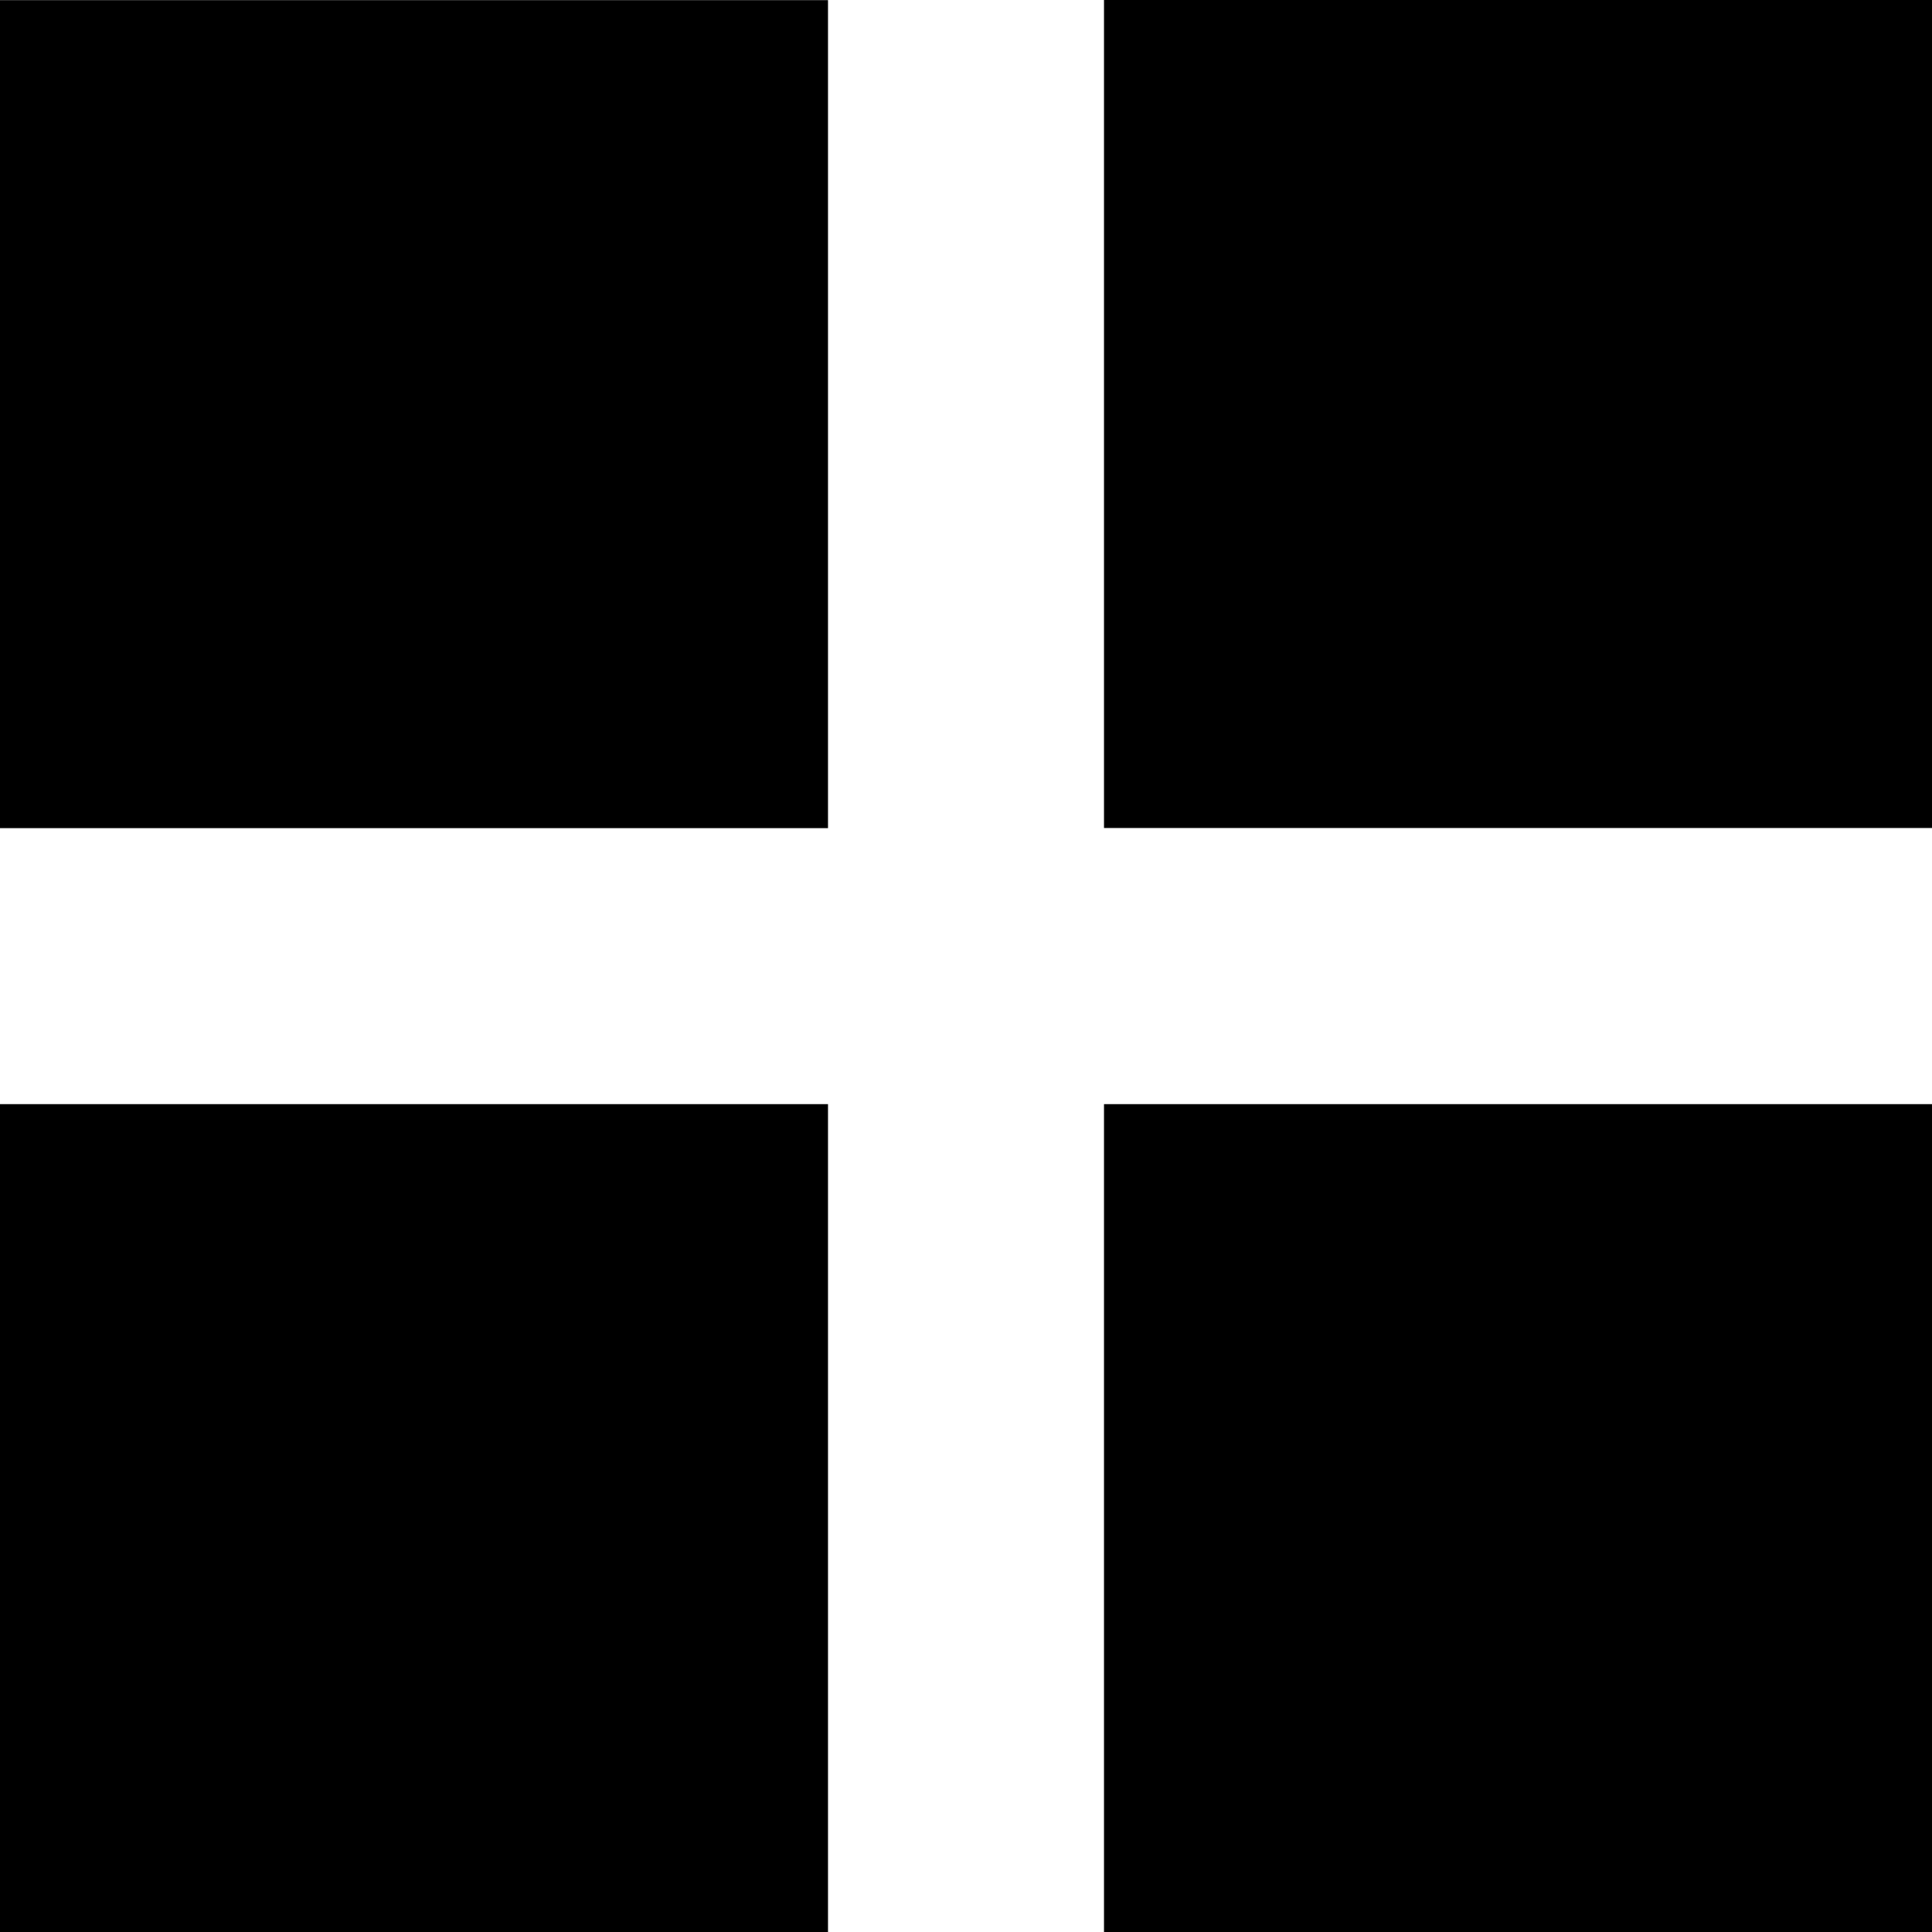 <?xml version="1.0" encoding="utf-8"?>
<!-- Generator: Adobe Illustrator 16.0.0, SVG Export Plug-In . SVG Version: 6.00 Build 0)  -->
<!DOCTYPE svg PUBLIC "-//W3C//DTD SVG 1.1//EN" "http://www.w3.org/Graphics/SVG/1.1/DTD/svg11.dtd">
<svg version="1.1" id="图层_1" xmlns="http://www.w3.org/2000/svg" xmlns:xlink="http://www.w3.org/1999/xlink" x="0px" y="0px"
	 width="14px" height="14.001px" viewBox="0 0 14 14.001" enable-background="new 0 0 14 14.001" xml:space="preserve">
<rect y="0.001" width="6" height="6"/>
<rect x="8" y="8.001" width="6" height="5.999"/>
<rect x="8" y="0" width="6" height="6"/>
<rect y="8.001" width="6" height="5.999"/>
</svg>
